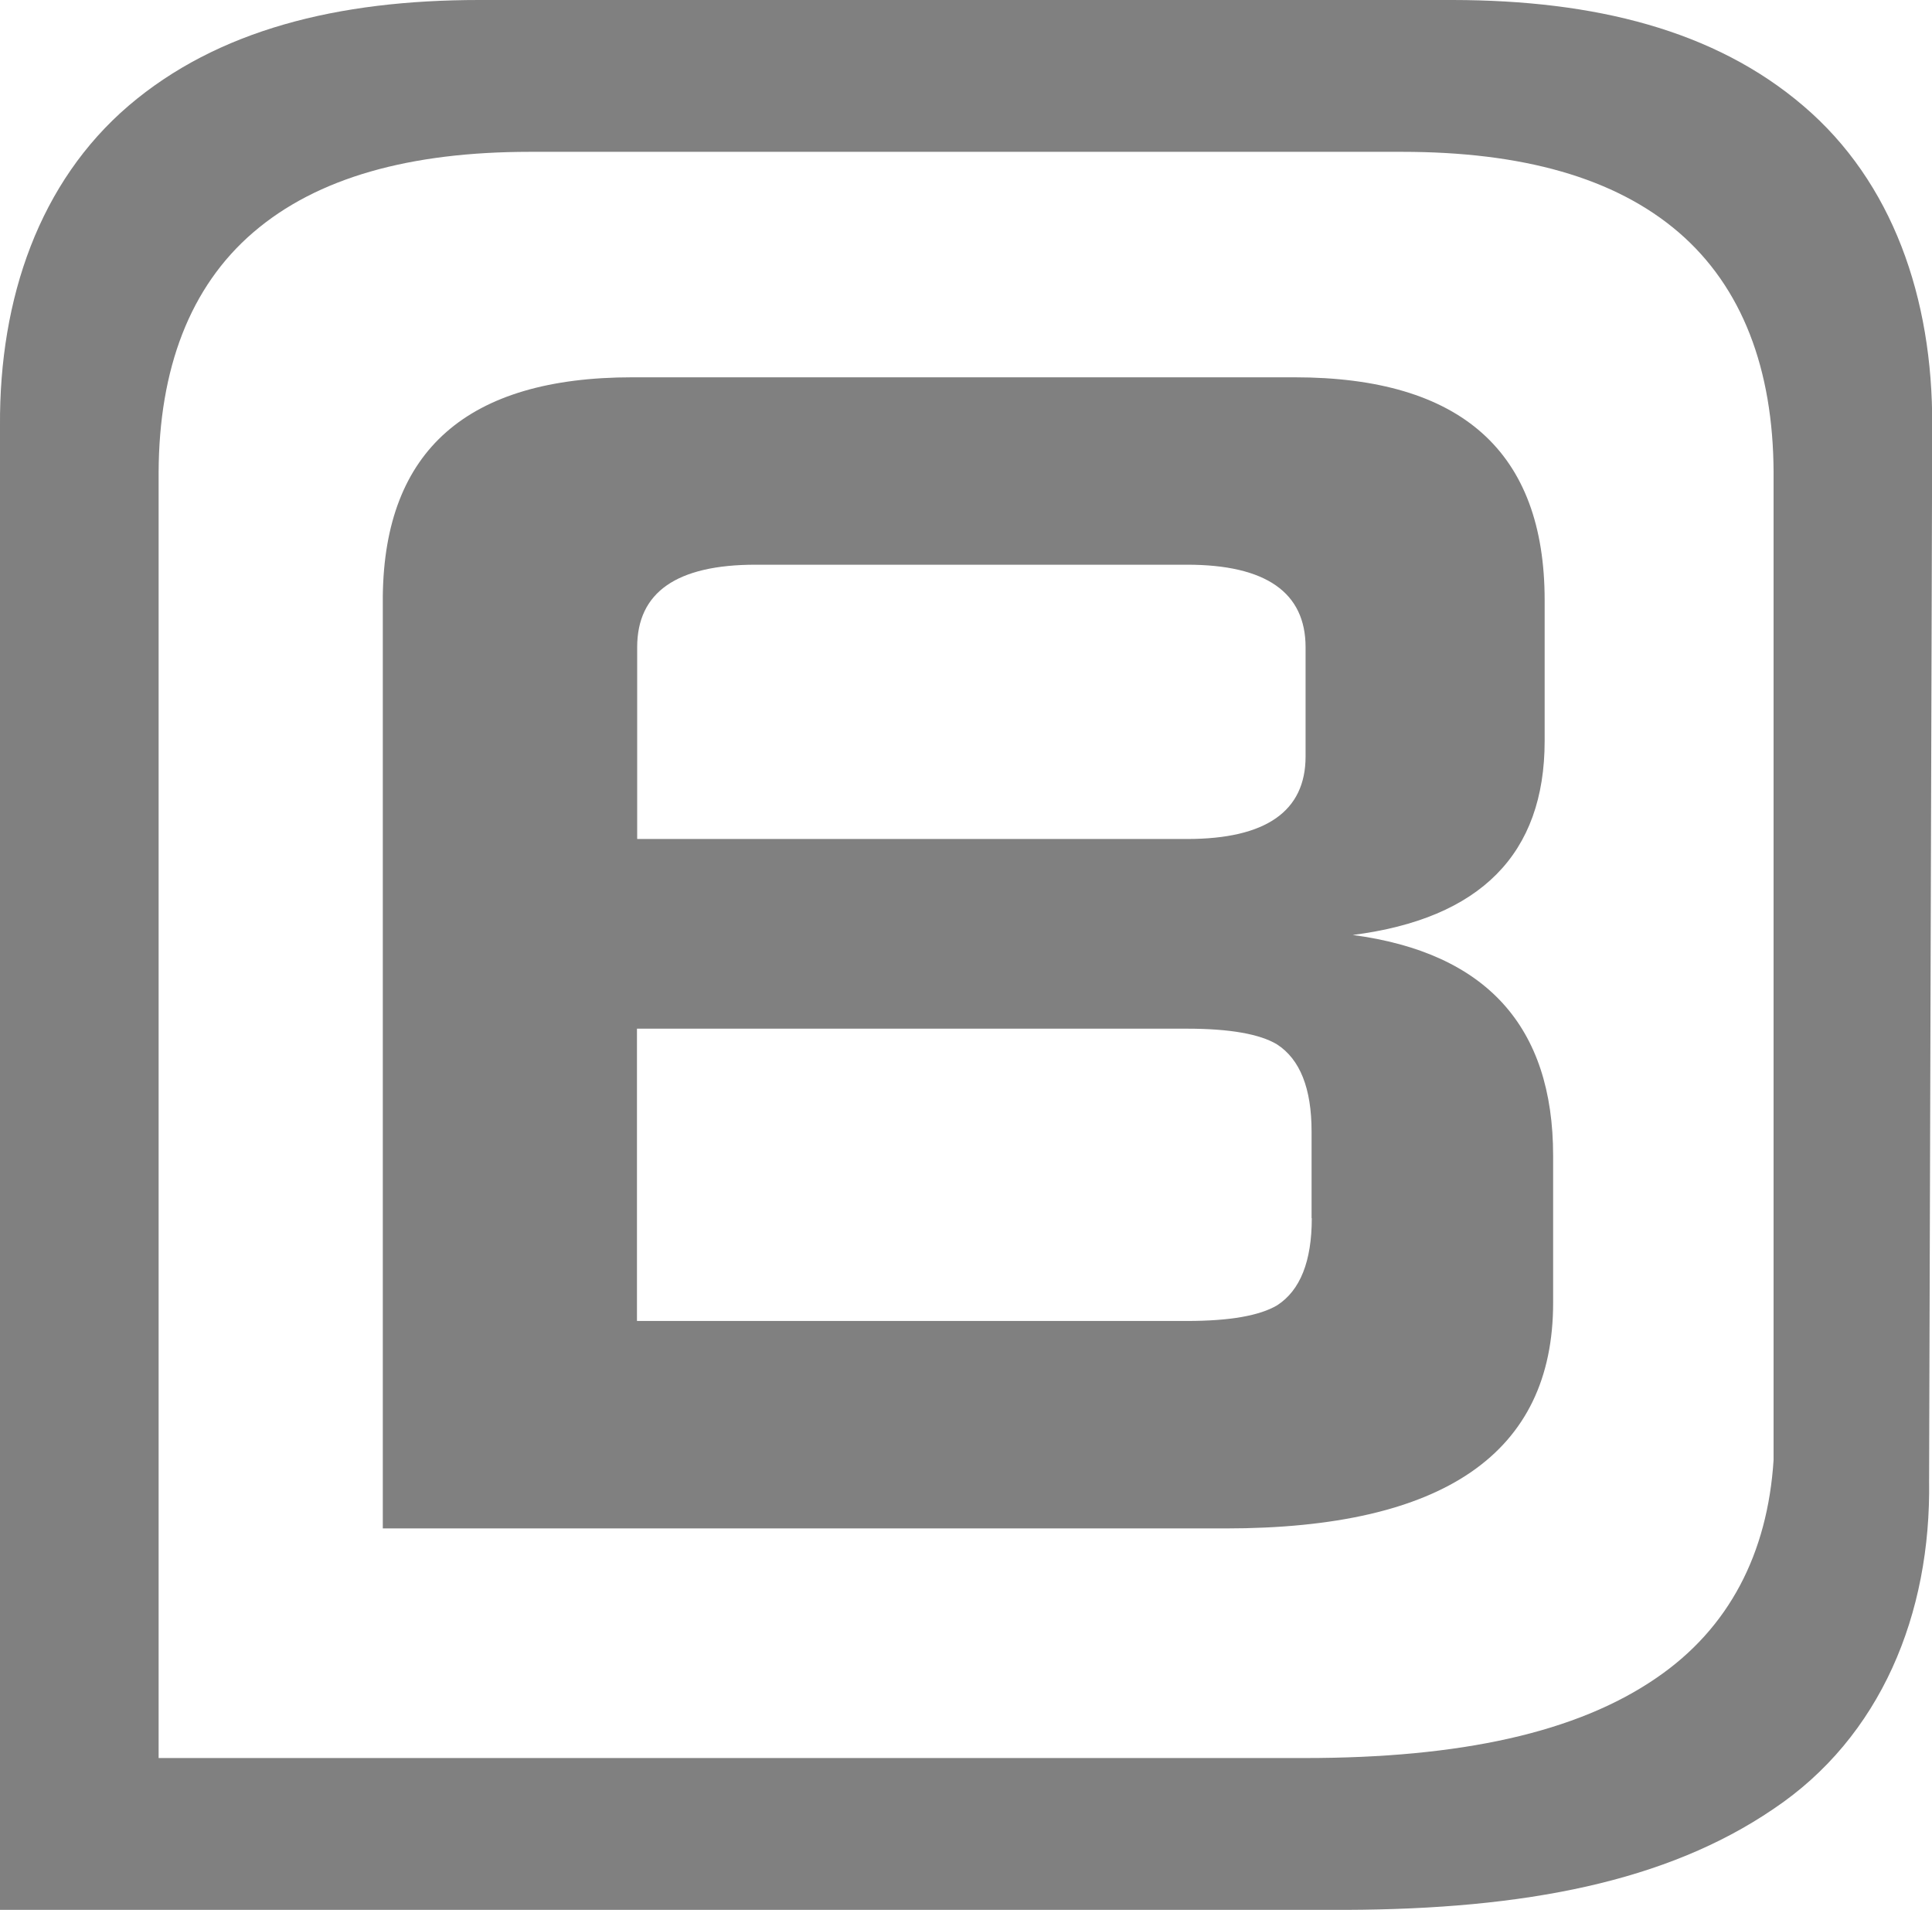 <?xml version="1.0" encoding="utf-8"?>
<!-- Generator: Adobe Illustrator 23.0.6, SVG Export Plug-In . SVG Version: 6.00 Build 0)  -->
<svg version="1.1" xmlns="http://www.w3.org/2000/svg" xmlns:xlink="http://www.w3.org/1999/xlink" x="0px" y="0px"
	 viewBox="0 0 93.42 92.34" style="enable-background:new 0 0 93.42 92.34;" xml:space="preserve">
<style type="text/css">
	.st0{fill:#808080;}
</style>
<g id="Layer_1">
	<path class="st0" d="M65.41,45.2c6.18-0.79,9.28-3.92,9.28-9.38l0-6.8c0-7.18-4.03-10.78-12.09-10.78H30.58
		c-7.98,0-11.99,3.53-12.07,10.58v45.07h40.75c10.55,0,15.84-3.64,15.84-10.9v-7.12C75.1,49.62,71.86,46.06,65.41,45.2z
		 M30.81,31.29c0-2.66,1.91-3.99,5.73-3.99h20.86c3.81,0,5.73,1.34,5.73,3.99v5.28c0,2.65-1.92,3.99-5.73,3.99l-26.59,0L30.81,31.29
		z M63.43,58.89c0,2.09-0.56,3.49-1.67,4.21c-0.84,0.5-2.28,0.76-4.36,0.76H30.8V49.73h26.59c2.08,0,3.53,0.26,4.36,0.76
		c1.11,0.72,1.67,2.12,1.67,4.21V58.89z"/>
	<path class="st0" d="M87.2,5.12C82.91,1.45,77.1,0.01,70.25,0L23.17,0c-6.85,0-12.66,1.45-16.95,5.11C1.92,8.79-0.04,14.4,0,20.58
		v71.75h65.07c8.66-0.03,15.51-1.36,20.67-4.87c5.21-3.48,7.64-9.44,7.54-15.87l0.15-51.02C93.46,14.4,91.51,8.79,87.2,5.12z
		 M85.76,70.58c-0.29,4.52-2.15,8.14-5.67,10.54c-3.84,2.64-9.46,3.87-17,3.87H7.67V22.83c0.02-5,1.51-8.96,4.57-11.59
		c3.09-2.66,7.59-3.9,13.39-3.9h42.16c5.8,0,10.3,1.24,13.39,3.9c3.06,2.64,4.56,6.6,4.58,11.59V70.58z"/>
</g>
<g id="Layer_2">
</g>
</svg>
